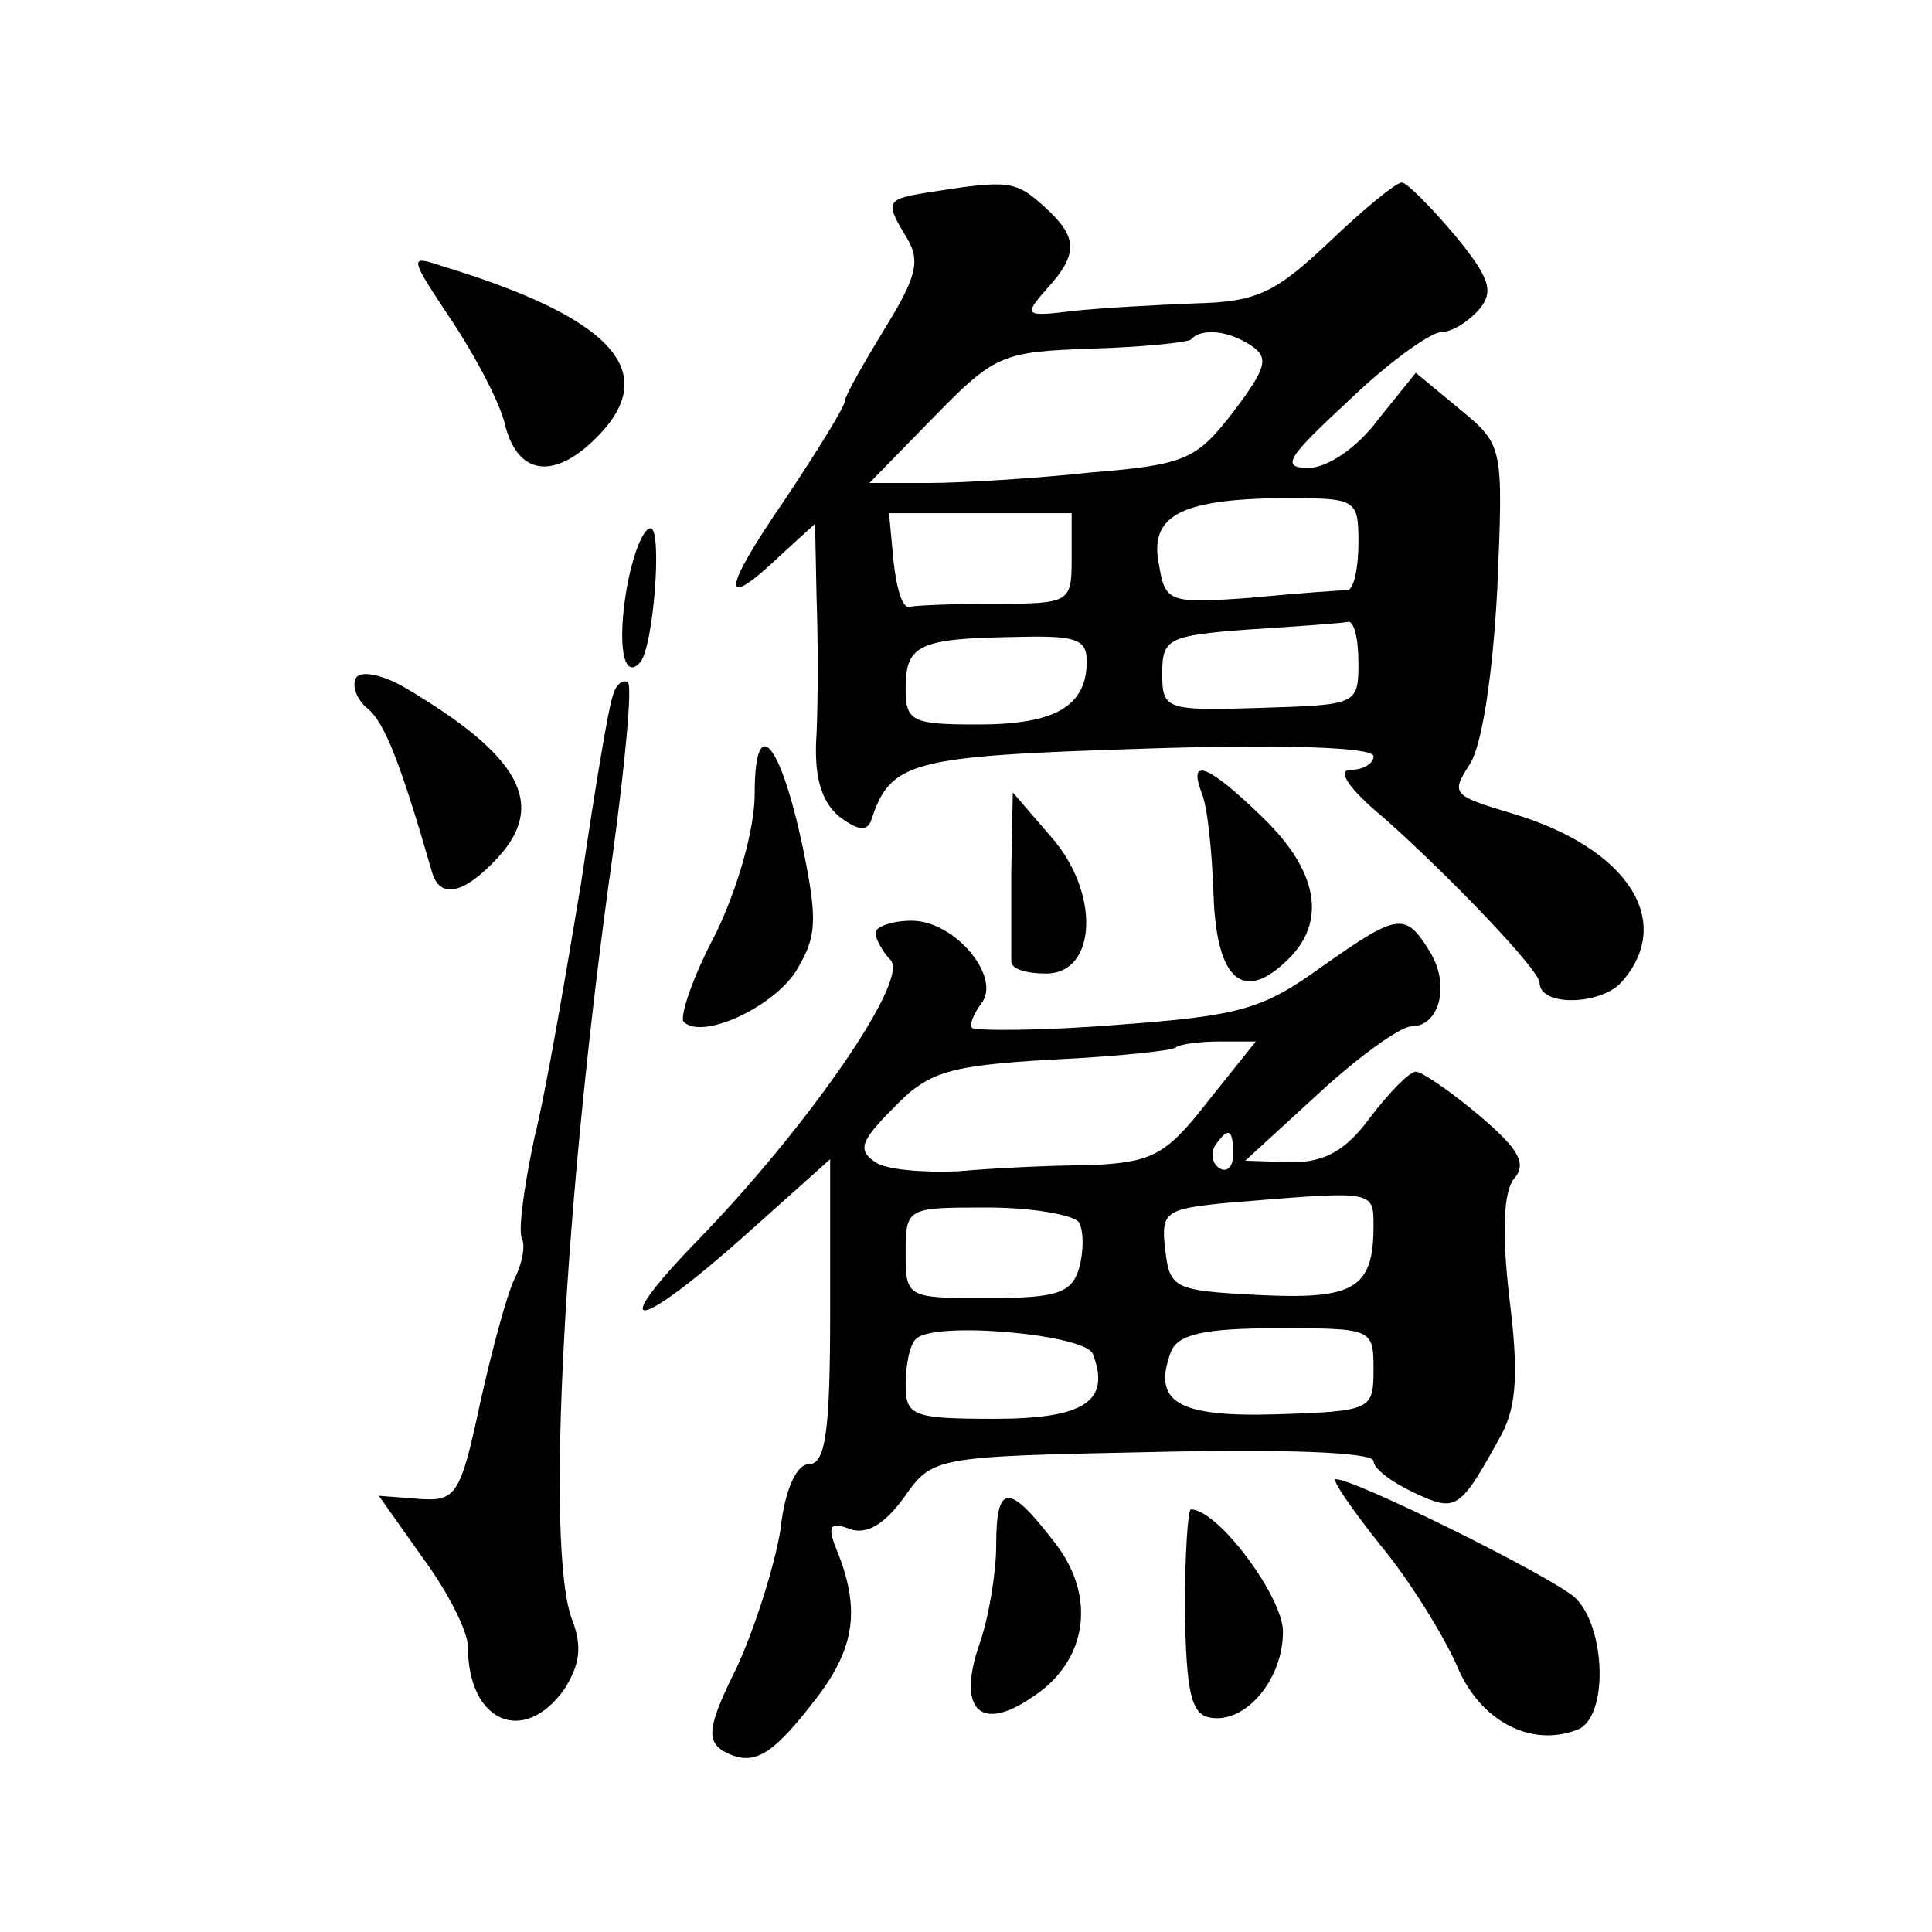 <?xml version="1.0" standalone="no"?>
<!DOCTYPE svg PUBLIC "-//W3C//DTD SVG 20010904//EN"
 "http://www.w3.org/TR/2001/REC-SVG-20010904/DTD/svg10.dtd">
<svg version="1.0" xmlns="http://www.w3.org/2000/svg"
 width="128pt" height="128pt" viewBox="0 0 128 128"
 preserveAspectRatio="xMidYMid meet">
<g transform="translate(0,128) scale(0.1,-0.1)"
fill="#0" stroke="none">
<path d="M618 1153 c-32 -5 -32 -6 -17 -31 9 -15 6 -26 -15 -60 -14 -23 -26 -44
-26 -47 0 -4 -18 -33 -40 -66 -42 -61 -43 -75 -3 -37 l23 21 1 -49 c1 -27 1 -67
0 -90 -2 -28 3 -45 15 -55 12 -9 18 -10 21 -3 13 40 26 43 181 48 92 3 152 1 152
-5 0 -5 -7 -9 -15 -9 -10 0 -1 -13 22 -32 45 -40 103 -101 103 -109 0 -16 40 -15
54 0 36 40 5 89 -72 112 -40 12 -41 13 -28 33 8 13 15 59 18 116 4 95 4 95 -25
119 l-29 24 -25 -31 c-14 -19 -34 -32 -46 -32 -19 0 -14 7 27 45 26 25 54 45 61
45 7 0 18 7 25 15 10 12 7 21 -16 49 -16 19 -32 35 -35 35 -3 1 -25 -17 -48 -39
-36 -34 -48 -40 -89 -41 -26 -1 -62 -3 -81 -5 -32 -4 -33 -3 -18 14 22 24 21 35
-1 55 -19 17 -23 18 -74 10z m211 -102 c12 -8 10 -15 -12 -44 -24 -31 -31 -35 -94
-40 -37 -4 -86 -7 -108 -7 l-39 0 43 44 c40 41 45 43 104 45 33 1 63 4 66 6 7 8
25 6 40 -4z m71 -131 c0 -16 -3 -30 -7 -31 -5 0 -33 -2 -64 -5 -54 -4 -57 -3 -61
21 -7 33 13 44 80 45 51 0 52 0 52 -30z m-190 -10 c0 -29 -1 -30 -50 -30 -27 0
-53 -1 -57 -2 -5 -2 -9 12 -11 30 l-3 32 60 0 61 0 0 -30z m190 -69 c0 -28 -1 -28
-65 -30 -63 -2 -65 -1 -65 23 0 23 4 25 58 29 31 2 60 4 65 5 4 1 7 -11 7 -27z
m-180 1 c0 -30 -21 -42 -72 -42 -44 0 -48 2 -48 24 0 29 9 33 73 34 39 1 47 -1
47 -16z M299 1068 c16 -24 33 -56 36 -71 9 -33 34 -35 63 -4 39 42 6 77 -106 111
-21 7 -21 6 7 -36z M415 889 c-6 -36 -2 -60 9 -48 9 10 15 89 7 89 -5 0 -12 -18
-16 -41z M236 831 c-3 -5 0 -14 7 -20 12 -9 23 -39 43 -108 5 -19 21 -16 44 9 32
35 15 67 -61 112 -15 9 -30 12 -33 7z M406 819 c-3 -8 -12 -63 -21 -124 -10 -60
-23 -137 -31 -169 -7 -33 -11 -63 -8 -67 2 -5 0 -16 -5 -26 -5 -10 -15 -47 -23
-83 -13 -61 -16 -65 -41 -63 l-26 2 29 -41 c17 -23 30 -49 30 -59 0 -50 37 -66
64 -28 10 16 12 28 5 46 -18 47 -5 281 27 507 8 59 13 111 10 114 -3 2 -8 -1 -10
-9z M500 754 c0 -23 -11 -62 -26 -93 -15 -28 -24 -55 -21 -58 12 -12 58 9 74 33
14 23 15 33 5 82 -15 71 -32 91 -32 36z M796 755 c4 -9 7 -39 8 -68 2 -57 20 -72
50 -42 25 25 19 58 -17 93 -36 35 -50 41 -41 17z M670 703 c0 -29 0 -56 0 -60 0
-5 10 -8 23 -8 34 0 36 54 3 91 l-25 29 -1 -52z M580 662 c0 -4 5 -13 10 -18 13
-13 -56 -112 -128 -186 -61 -63 -41 -61 31 3 l57 51 0 -101 c0 -79 -3 -101 -14
-101 -8 0 -16 -16 -19 -44 -4 -24 -17 -65 -29 -91 -19 -38 -20 -48 -9 -55 20 -11
32 -4 62 35 26 34 29 60 13 99 -6 15 -4 18 9 13 11 -4 23 3 36 21 19 27 20 27 165
30 85 2 146 0 146 -6 0 -5 12 -14 27 -21 28 -13 30 -12 58 39 10 19 11 42 5 90
-5 43 -4 70 3 79 9 10 3 20 -23 42 -19 16 -38 29 -42 29 -4 0 -17 -13 -30 -30 -16
-22 -30 -30 -52 -30 l-31 1 48 44 c27 25 55 45 62 45 19 0 26 28 12 50 -16 26 -21
25 -72 -11 -39 -28 -54 -32 -135 -38 -50 -4 -93 -4 -96 -2 -2 2 1 9 6 16 14 17
-17 55 -46 55 -13 0 -24 -4 -24 -8z m220 -112 c-28 -36 -37 -40 -78 -42 -26 0 -65
-2 -87 -4 -23 -1 -48 1 -55 6 -12 8 -10 14 12 36 23 24 36 28 105 32 43 2 80 6
82 8 2 2 15 4 29 4 l24 0 -32 -40z m17 -35 c0 -8 -4 -12 -9 -9 -5 3 -6 10 -3 15
9 13 12 11 12 -6z m93 -47 c0 -42 -13 -49 -76 -46 -56 3 -59 4 -62 30 -3 25 0 27
40 31 98 8 98 9 98 -15z m-195 2 c3 -6 3 -19 0 -30 -5 -17 -15 -20 -61 -20 -53
0 -54 0 -54 30 0 30 1 30 54 30 30 0 58 -5 61 -10z m9 -87 c12 -31 -5 -43 -65 -43
-55 0 -59 2 -59 23 0 13 3 27 7 30 12 12 112 3 117 -10z m186 -10 c0 -27 -1 -28
-64 -30 -66 -2 -83 8 -70 42 5 11 22 15 70 15 63 0 64 0 64 -27z M914 257 c20 -24
42 -60 51 -80 15 -37 49 -55 80 -43 21 8 19 69 -2 88 -18 15 -145 78 -158 78 -3
0 10 -19 29 -43z M660 256 c0 -18 -5 -48 -11 -65 -15 -43 0 -59 34 -36 38 24 44
68 15 104 -30 39 -38 38 -38 -3z M785 213 c1 -54 4 -69 17 -71 23 -4 48 25 48 57
0 23 -43 81 -61 81 -2 0 -4 -30 -4 -67z"/>
</g>
</svg>
